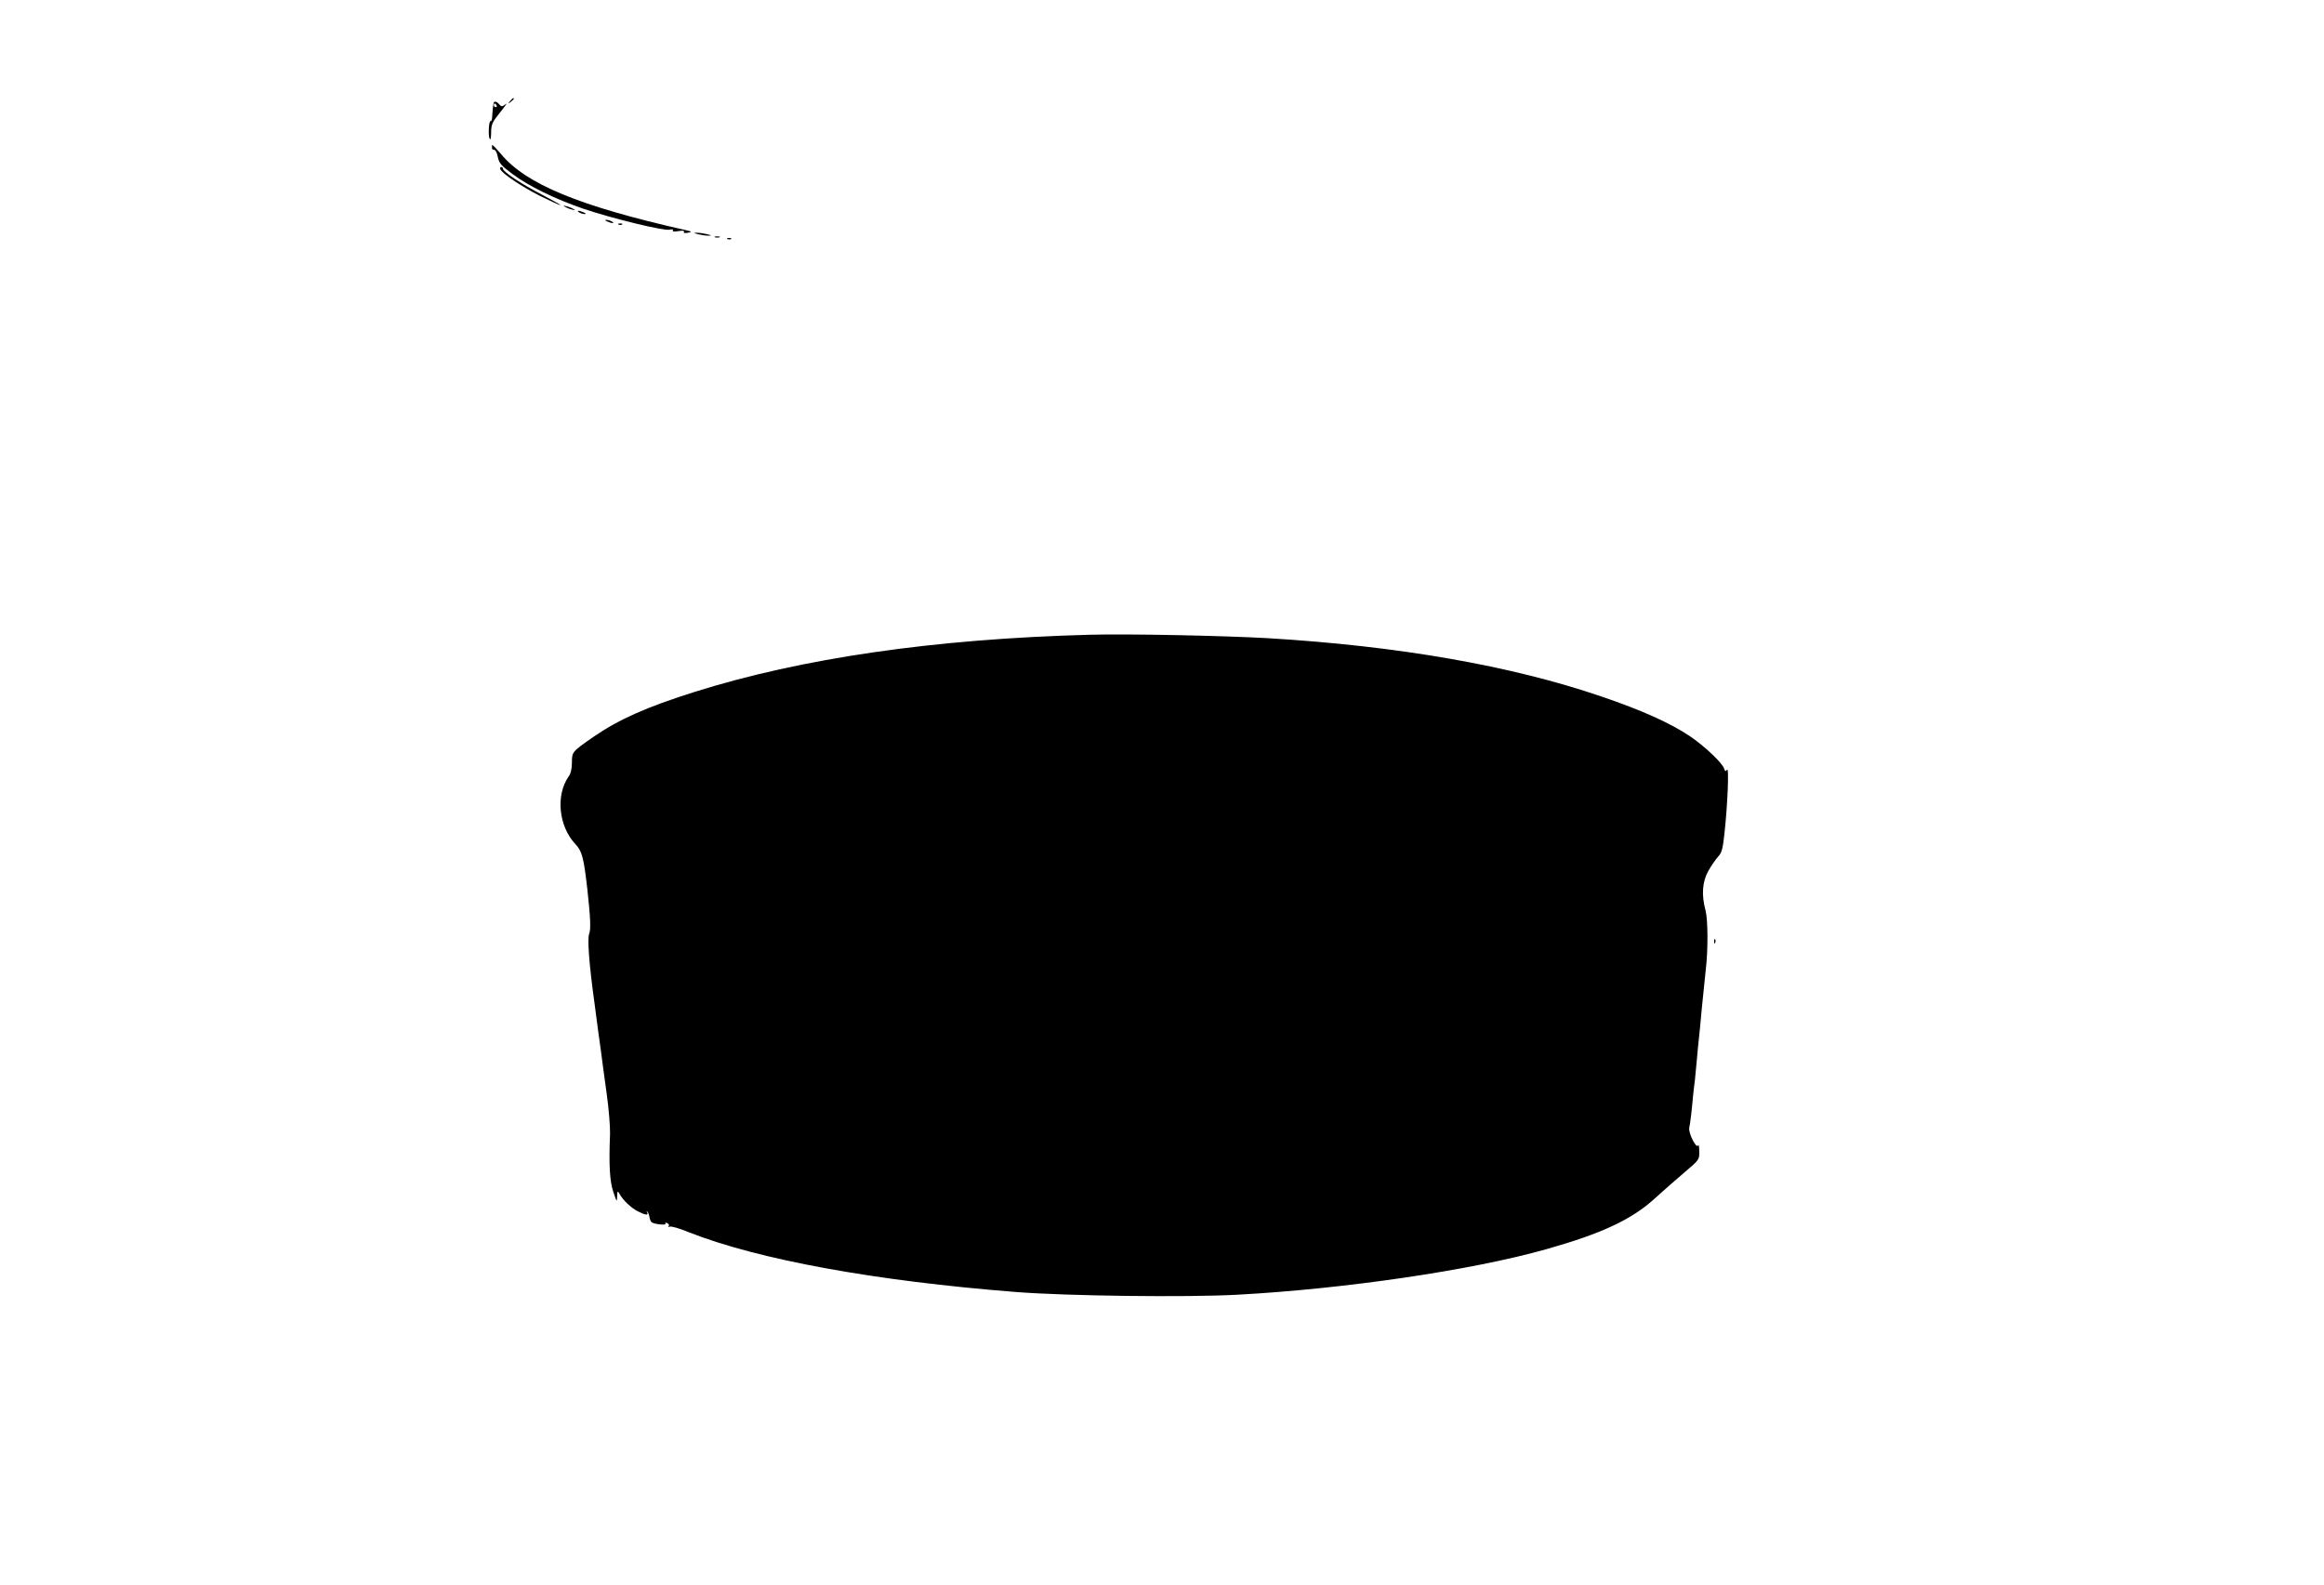 <?xml version="1.0" standalone="no"?>
<!DOCTYPE svg PUBLIC "-//W3C//DTD SVG 20010904//EN"
 "http://www.w3.org/TR/2001/REC-SVG-20010904/DTD/svg10.dtd">
<svg version="1.0" xmlns="http://www.w3.org/2000/svg"
 width="1280pt" height="873pt" viewBox="0 0 1280 873"
 preserveAspectRatio="xMidYMid meet">
<g transform="translate(0,873) scale(0.1,-0.1)"
fill="#000000" stroke="none">
<path d="M2809 8173 c-13 -16 -12 -17 4 -4 9 7 17 15 17 17 0 8 -8 3 -21 -13z"/>
<path d="M2719 8163 c-4 -18 -6 -40 -8 -71 0 -18 -4 -31 -8 -29 -11 7 -15 -81
-6 -98 5 -8 8 7 8 35 0 39 6 56 34 91 55 70 59 76 40 61 -13 -10 -19 -9 -29 3
-13 16 -29 20 -31 8z m16 -13 c3 -5 1 -10 -4 -10 -6 0 -11 5 -11 10 0 6 2 10
4 10 3 0 8 -4 11 -10z"/>
<path d="M2710 7931 c0 -6 0 -14 0 -18 0 -5 5 -8 12 -8 7 0 16 -18 20 -40 7
-34 18 -47 80 -93 89 -67 237 -139 392 -192 157 -53 443 -123 474 -115 14 3
21 2 18 -4 -4 -6 7 -8 30 -4 24 4 35 3 31 -4 -4 -6 4 -8 21 -5 25 5 25 6 -13
15 -586 132 -878 253 -1016 419 -27 32 -49 54 -49 49z"/>
<path d="M2756 7798 c9 -24 119 -97 220 -148 55 -27 105 -50 110 -50 5 1 -41
26 -101 58 -112 58 -215 126 -215 143 0 5 -4 9 -10 9 -5 0 -7 -6 -4 -12z"/>
<path d="M3110 7592 c8 -5 26 -13 40 -16 17 -5 20 -4 10 2 -8 5 -26 13 -40 16
-17 5 -20 4 -10 -2z"/>
<path d="M3190 7560 c8 -5 22 -9 30 -9 10 0 8 3 -5 9 -27 12 -43 12 -25 0z"/>
<path d="M3345 7510 c27 -12 43 -12 25 0 -8 5 -22 9 -30 9 -10 0 -8 -3 5 -9z"/>
<path d="M3408 7493 c7 -3 16 -2 19 1 4 3 -2 6 -13 5 -11 0 -14 -3 -6 -6z"/>
<path d="M3845 7440 c17 -4 41 -8 55 -8 22 0 22 1 -5 8 -16 4 -41 8 -55 8 -22
0 -22 -1 5 -8z"/>
<path d="M3938 7423 c6 -2 18 -2 25 0 6 3 1 5 -13 5 -14 0 -19 -2 -12 -5z"/>
<path d="M4008 7413 c7 -3 16 -2 19 1 4 3 -2 6 -13 5 -11 0 -14 -3 -6 -6z"/>
<path d="M6000 5234 c-855 -23 -1585 -129 -2175 -315 -266 -84 -416 -151 -556
-247 -118 -82 -119 -83 -119 -142 0 -34 -6 -61 -19 -78 -71 -103 -54 -273 38
-371 37 -39 46 -74 66 -249 17 -155 20 -221 10 -245 -11 -27 0 -172 30 -387
13 -102 29 -219 35 -260 5 -41 19 -145 31 -230 12 -85 20 -186 19 -225 -7
-171 -2 -260 18 -320 19 -56 20 -58 21 -25 1 31 3 33 13 15 19 -35 62 -76 100
-96 43 -22 62 -24 52 -6 -4 6 -3 9 1 4 5 -4 10 -17 12 -30 2 -12 7 -24 11 -28
12 -11 83 -19 77 -9 -3 6 1 7 9 4 9 -3 13 -11 9 -17 -3 -6 -1 -7 5 -3 7 4 54
-9 104 -30 385 -152 1028 -269 1805 -330 285 -22 935 -30 1215 -15 594 32
1296 135 1705 251 305 86 470 163 598 280 45 41 119 106 164 144 80 68 81 69
80 115 0 25 -3 40 -6 33 -9 -23 -55 68 -49 97 6 28 14 95 21 176 3 28 7 66 10
85 2 19 7 71 11 115 4 44 8 91 10 105 2 14 10 97 18 185 9 88 18 180 21 205
13 107 12 273 -1 324 -24 88 -18 161 16 221 16 28 40 63 53 77 20 21 26 44 35
129 17 154 26 367 14 350 -8 -11 -11 -10 -16 6 -10 31 -105 121 -185 176 -109
74 -270 146 -491 221 -497 170 -1119 278 -1835 321 -245 14 -778 25 -985 19z"/>
<path d="M9441 3544 c0 -11 3 -14 6 -6 3 7 2 16 -1 19 -3 4 -6 -2 -5 -13z"/>
</g>
</svg>
